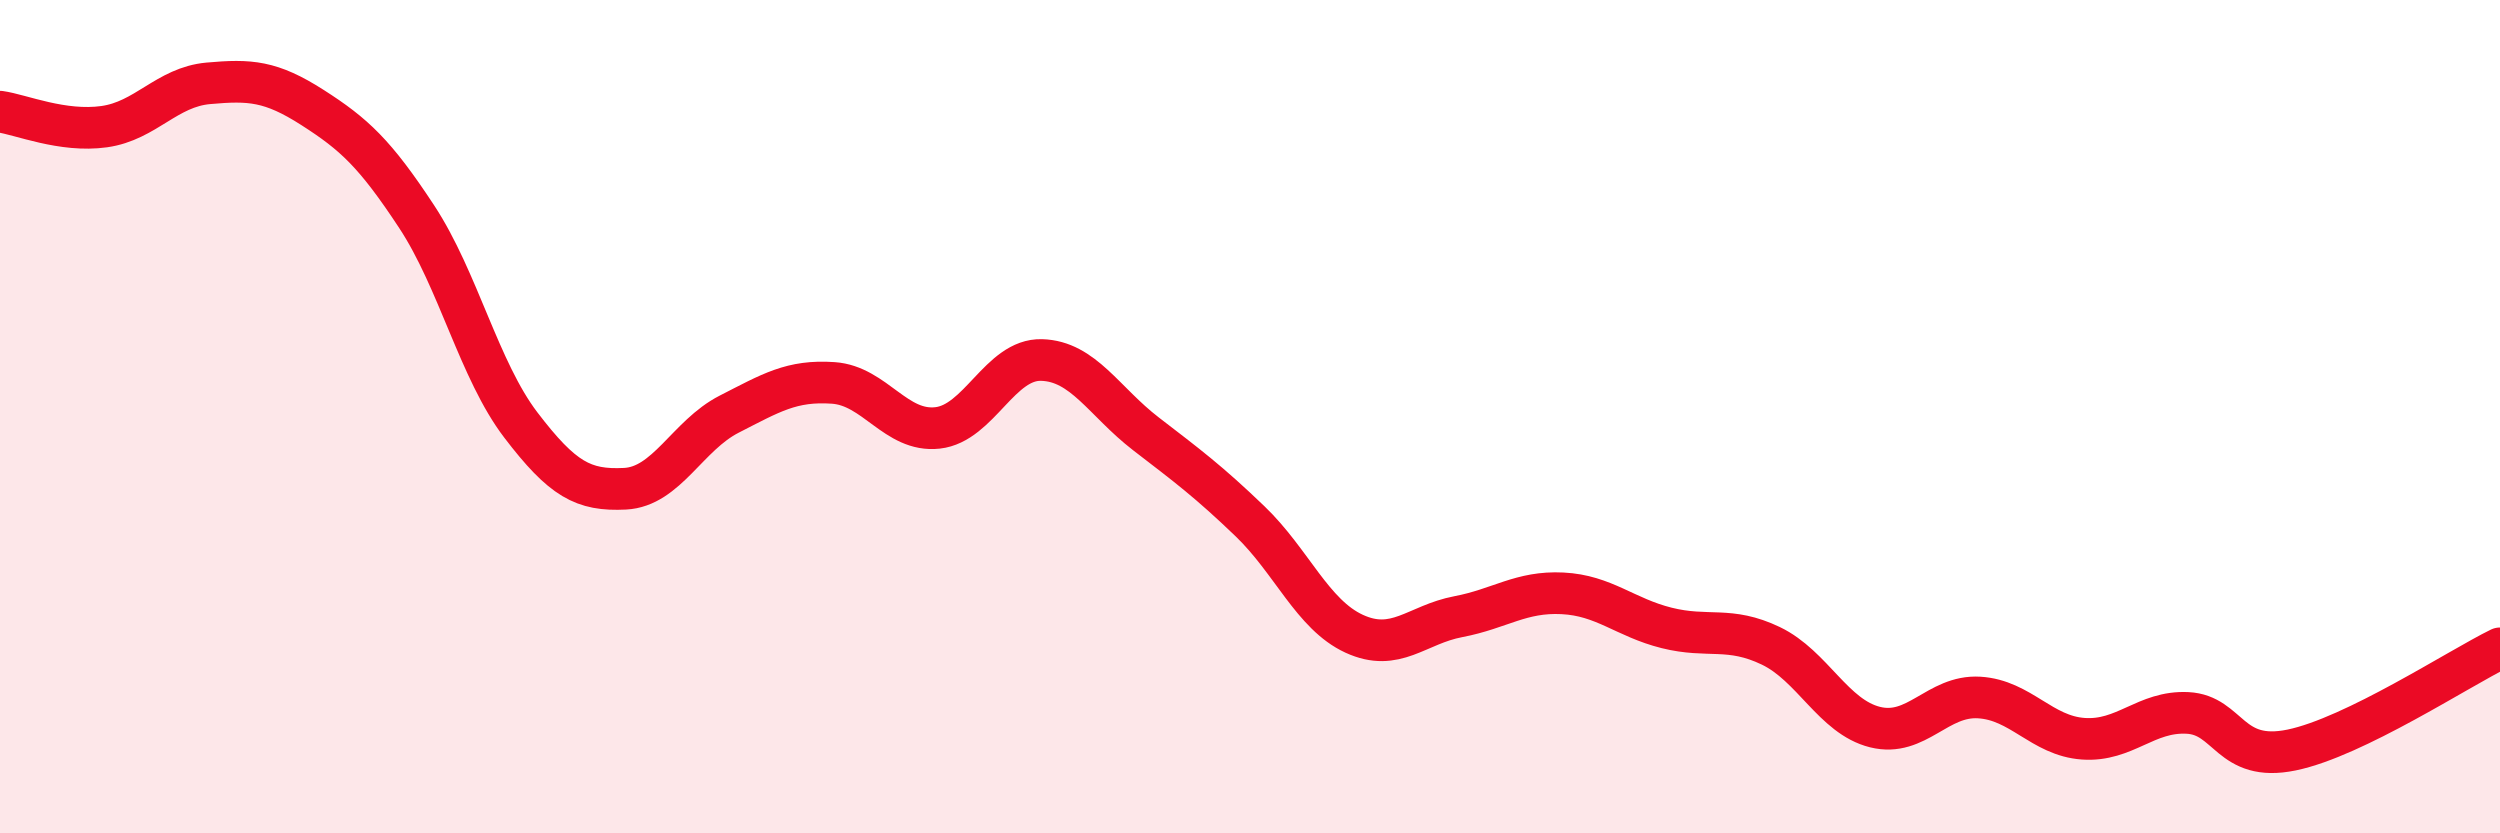 
    <svg width="60" height="20" viewBox="0 0 60 20" xmlns="http://www.w3.org/2000/svg">
      <path
        d="M 0,2.68 C 0.5,2.75 1.5,3.18 2.5,3.04 C 3.5,2.9 4,2.09 5,2 C 6,1.91 6.5,1.94 7.5,2.58 C 8.5,3.22 9,3.68 10,5.2 C 11,6.72 11.5,8.89 12.5,10.2 C 13.5,11.51 14,11.78 15,11.73 C 16,11.68 16.5,10.45 17.5,9.94 C 18.5,9.43 19,9.12 20,9.19 C 21,9.26 21.5,10.38 22.5,10.27 C 23.5,10.16 24,8.61 25,8.64 C 26,8.67 26.5,9.64 27.5,10.41 C 28.5,11.18 29,11.55 30,12.51 C 31,13.47 31.5,14.75 32.5,15.21 C 33.5,15.67 34,14.99 35,14.8 C 36,14.61 36.5,14.19 37.5,14.24 C 38.5,14.29 39,14.82 40,15.07 C 41,15.32 41.5,15.02 42.5,15.5 C 43.5,15.98 44,17.2 45,17.45 C 46,17.7 46.5,16.68 47.5,16.74 C 48.5,16.8 49,17.66 50,17.73 C 51,17.8 51.5,17.06 52.5,17.11 C 53.5,17.16 53.5,18.31 55,18 C 56.5,17.69 59,16.05 60,15.56L60 20L0 20Z"
        fill="#EB0A25"
        opacity="0.1"
        stroke-linecap="round"
        stroke-linejoin="round"
      />
      <path
        d="M 0,2.68 C 0.5,2.75 1.5,3.18 2.5,3.04 C 3.5,2.9 4,2.09 5,2 C 6,1.91 6.5,1.94 7.5,2.58 C 8.5,3.22 9,3.68 10,5.2 C 11,6.72 11.5,8.89 12.5,10.2 C 13.5,11.51 14,11.78 15,11.73 C 16,11.68 16.5,10.45 17.5,9.94 C 18.5,9.43 19,9.12 20,9.19 C 21,9.26 21.5,10.38 22.5,10.27 C 23.5,10.16 24,8.61 25,8.64 C 26,8.67 26.5,9.64 27.5,10.41 C 28.5,11.18 29,11.55 30,12.51 C 31,13.47 31.5,14.75 32.5,15.21 C 33.5,15.67 34,14.99 35,14.8 C 36,14.61 36.5,14.19 37.5,14.24 C 38.5,14.29 39,14.82 40,15.07 C 41,15.32 41.5,15.02 42.5,15.5 C 43.5,15.98 44,17.2 45,17.45 C 46,17.7 46.5,16.68 47.5,16.74 C 48.5,16.8 49,17.66 50,17.73 C 51,17.8 51.5,17.06 52.5,17.11 C 53.5,17.16 53.5,18.31 55,18 C 56.5,17.69 59,16.05 60,15.56"
        stroke="#EB0A25"
        stroke-width="1"
        fill="none"
        stroke-linecap="round"
        stroke-linejoin="round"
      />
    </svg>
  